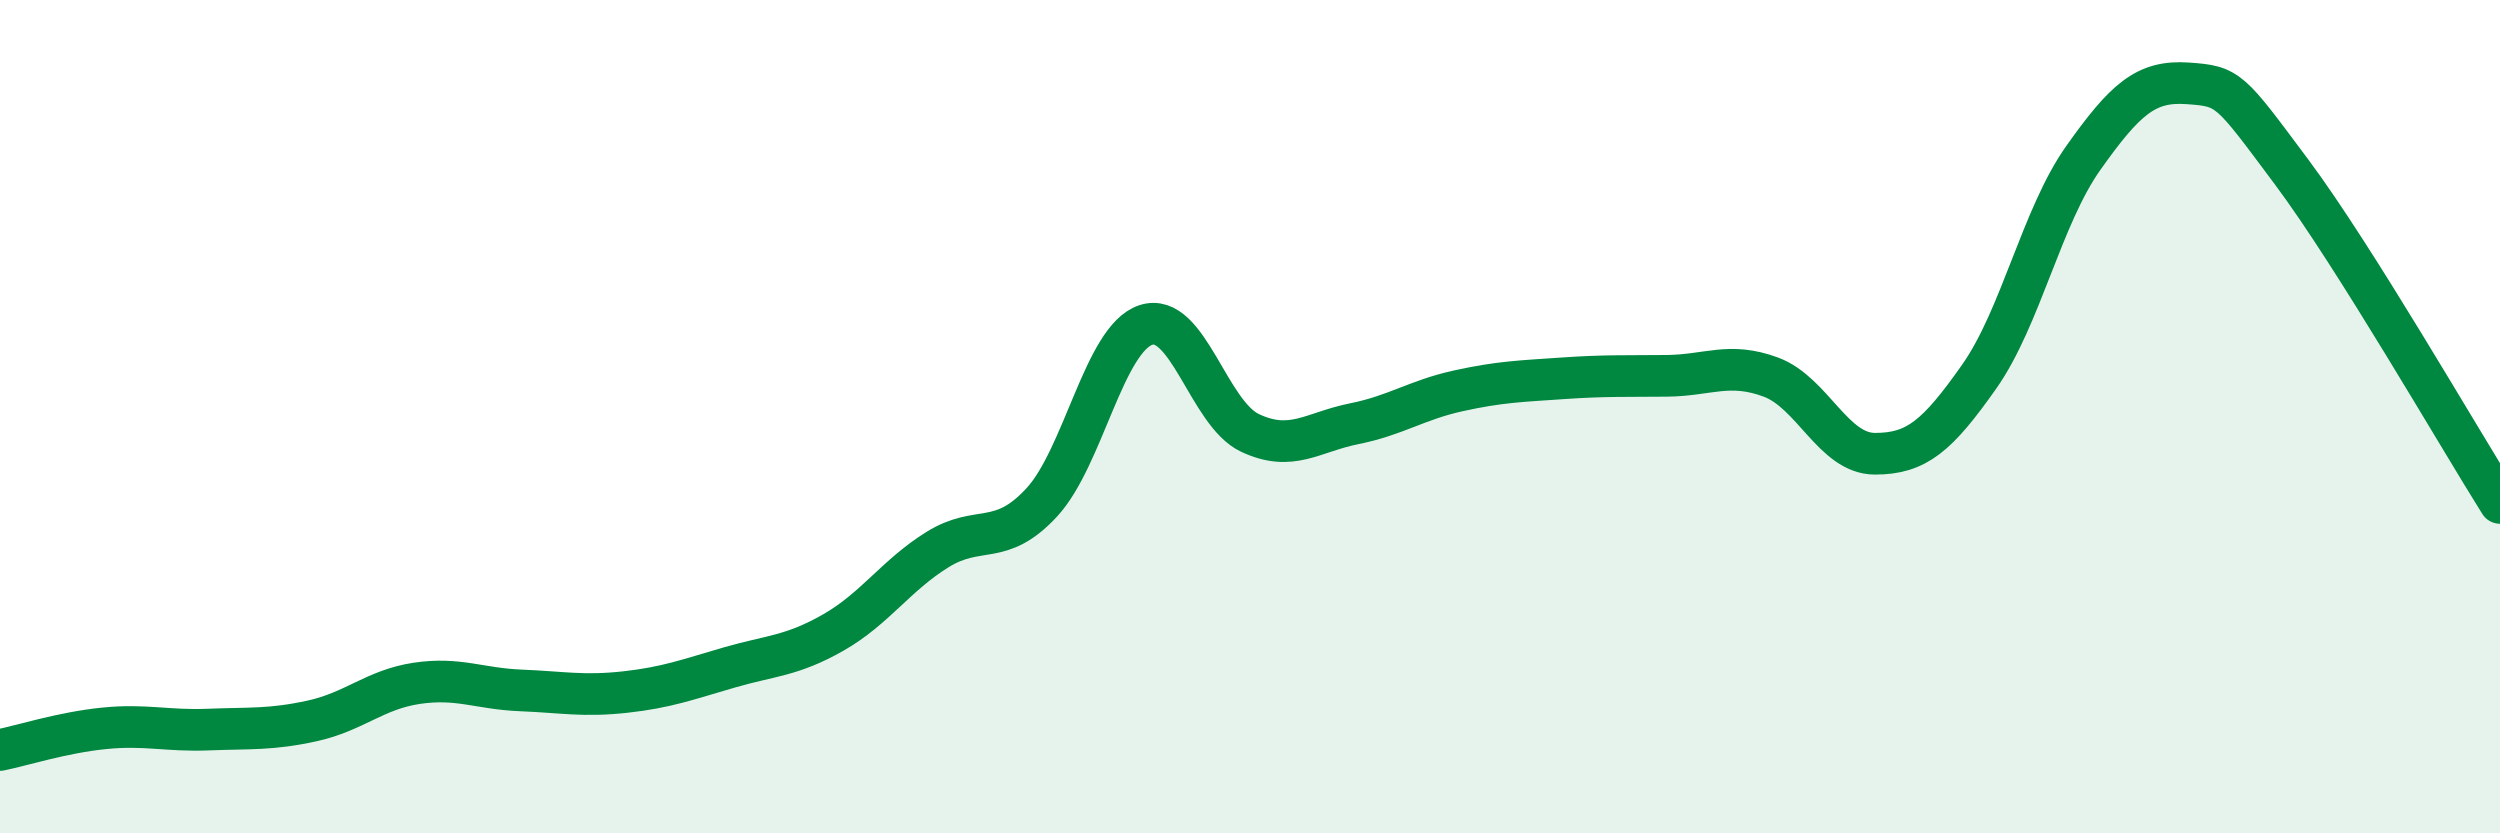 
    <svg width="60" height="20" viewBox="0 0 60 20" xmlns="http://www.w3.org/2000/svg">
      <path
        d="M 0,18 C 0.5,17.9 1.5,17.58 2.5,17.48 C 3.5,17.38 4,17.55 5,17.51 C 6,17.47 6.5,17.52 7.5,17.3 C 8.5,17.08 9,16.55 10,16.4 C 11,16.25 11.5,16.53 12.5,16.57 C 13.5,16.61 14,16.72 15,16.61 C 16,16.5 16.5,16.31 17.5,16.02 C 18.5,15.73 19,15.75 20,15.18 C 21,14.61 21.5,13.81 22.5,13.19 C 23.5,12.57 24,13.14 25,12.06 C 26,10.98 26.5,8.13 27.5,7.8 C 28.5,7.47 29,9.92 30,10.39 C 31,10.86 31.5,10.37 32.5,10.17 C 33.5,9.97 34,9.6 35,9.38 C 36,9.16 36.5,9.15 37.5,9.08 C 38.5,9.01 39,9.03 40,9.02 C 41,9.01 41.5,8.68 42.5,9.05 C 43.5,9.42 44,10.89 45,10.89 C 46,10.89 46.5,10.46 47.5,9.04 C 48.5,7.62 49,5.2 50,3.79 C 51,2.38 51.5,1.93 52.5,2 C 53.5,2.07 53.5,2.12 55,4.13 C 56.5,6.14 59,10.48 60,12.07L60 20L0 20Z"
        fill="#008740"
        opacity="0.1"
        stroke-linecap="round"
        stroke-linejoin="round"
      />
      <path
        d="M 0,18 C 0.5,17.9 1.5,17.58 2.5,17.48 C 3.5,17.38 4,17.55 5,17.51 C 6,17.47 6.5,17.52 7.5,17.3 C 8.5,17.08 9,16.55 10,16.4 C 11,16.25 11.5,16.53 12.5,16.57 C 13.5,16.61 14,16.72 15,16.61 C 16,16.5 16.5,16.31 17.5,16.02 C 18.5,15.73 19,15.75 20,15.18 C 21,14.61 21.5,13.81 22.5,13.19 C 23.5,12.57 24,13.14 25,12.06 C 26,10.98 26.5,8.13 27.5,7.8 C 28.5,7.47 29,9.92 30,10.39 C 31,10.86 31.5,10.37 32.5,10.17 C 33.5,9.97 34,9.6 35,9.38 C 36,9.16 36.5,9.15 37.5,9.08 C 38.5,9.01 39,9.03 40,9.02 C 41,9.01 41.5,8.68 42.5,9.05 C 43.5,9.42 44,10.89 45,10.89 C 46,10.89 46.5,10.46 47.5,9.04 C 48.5,7.62 49,5.2 50,3.79 C 51,2.38 51.5,1.93 52.5,2 C 53.5,2.07 53.5,2.12 55,4.13 C 56.5,6.14 59,10.48 60,12.07"
        stroke="#008740"
        stroke-width="1"
        fill="none"
        stroke-linecap="round"
        stroke-linejoin="round"
      />
    </svg>
  